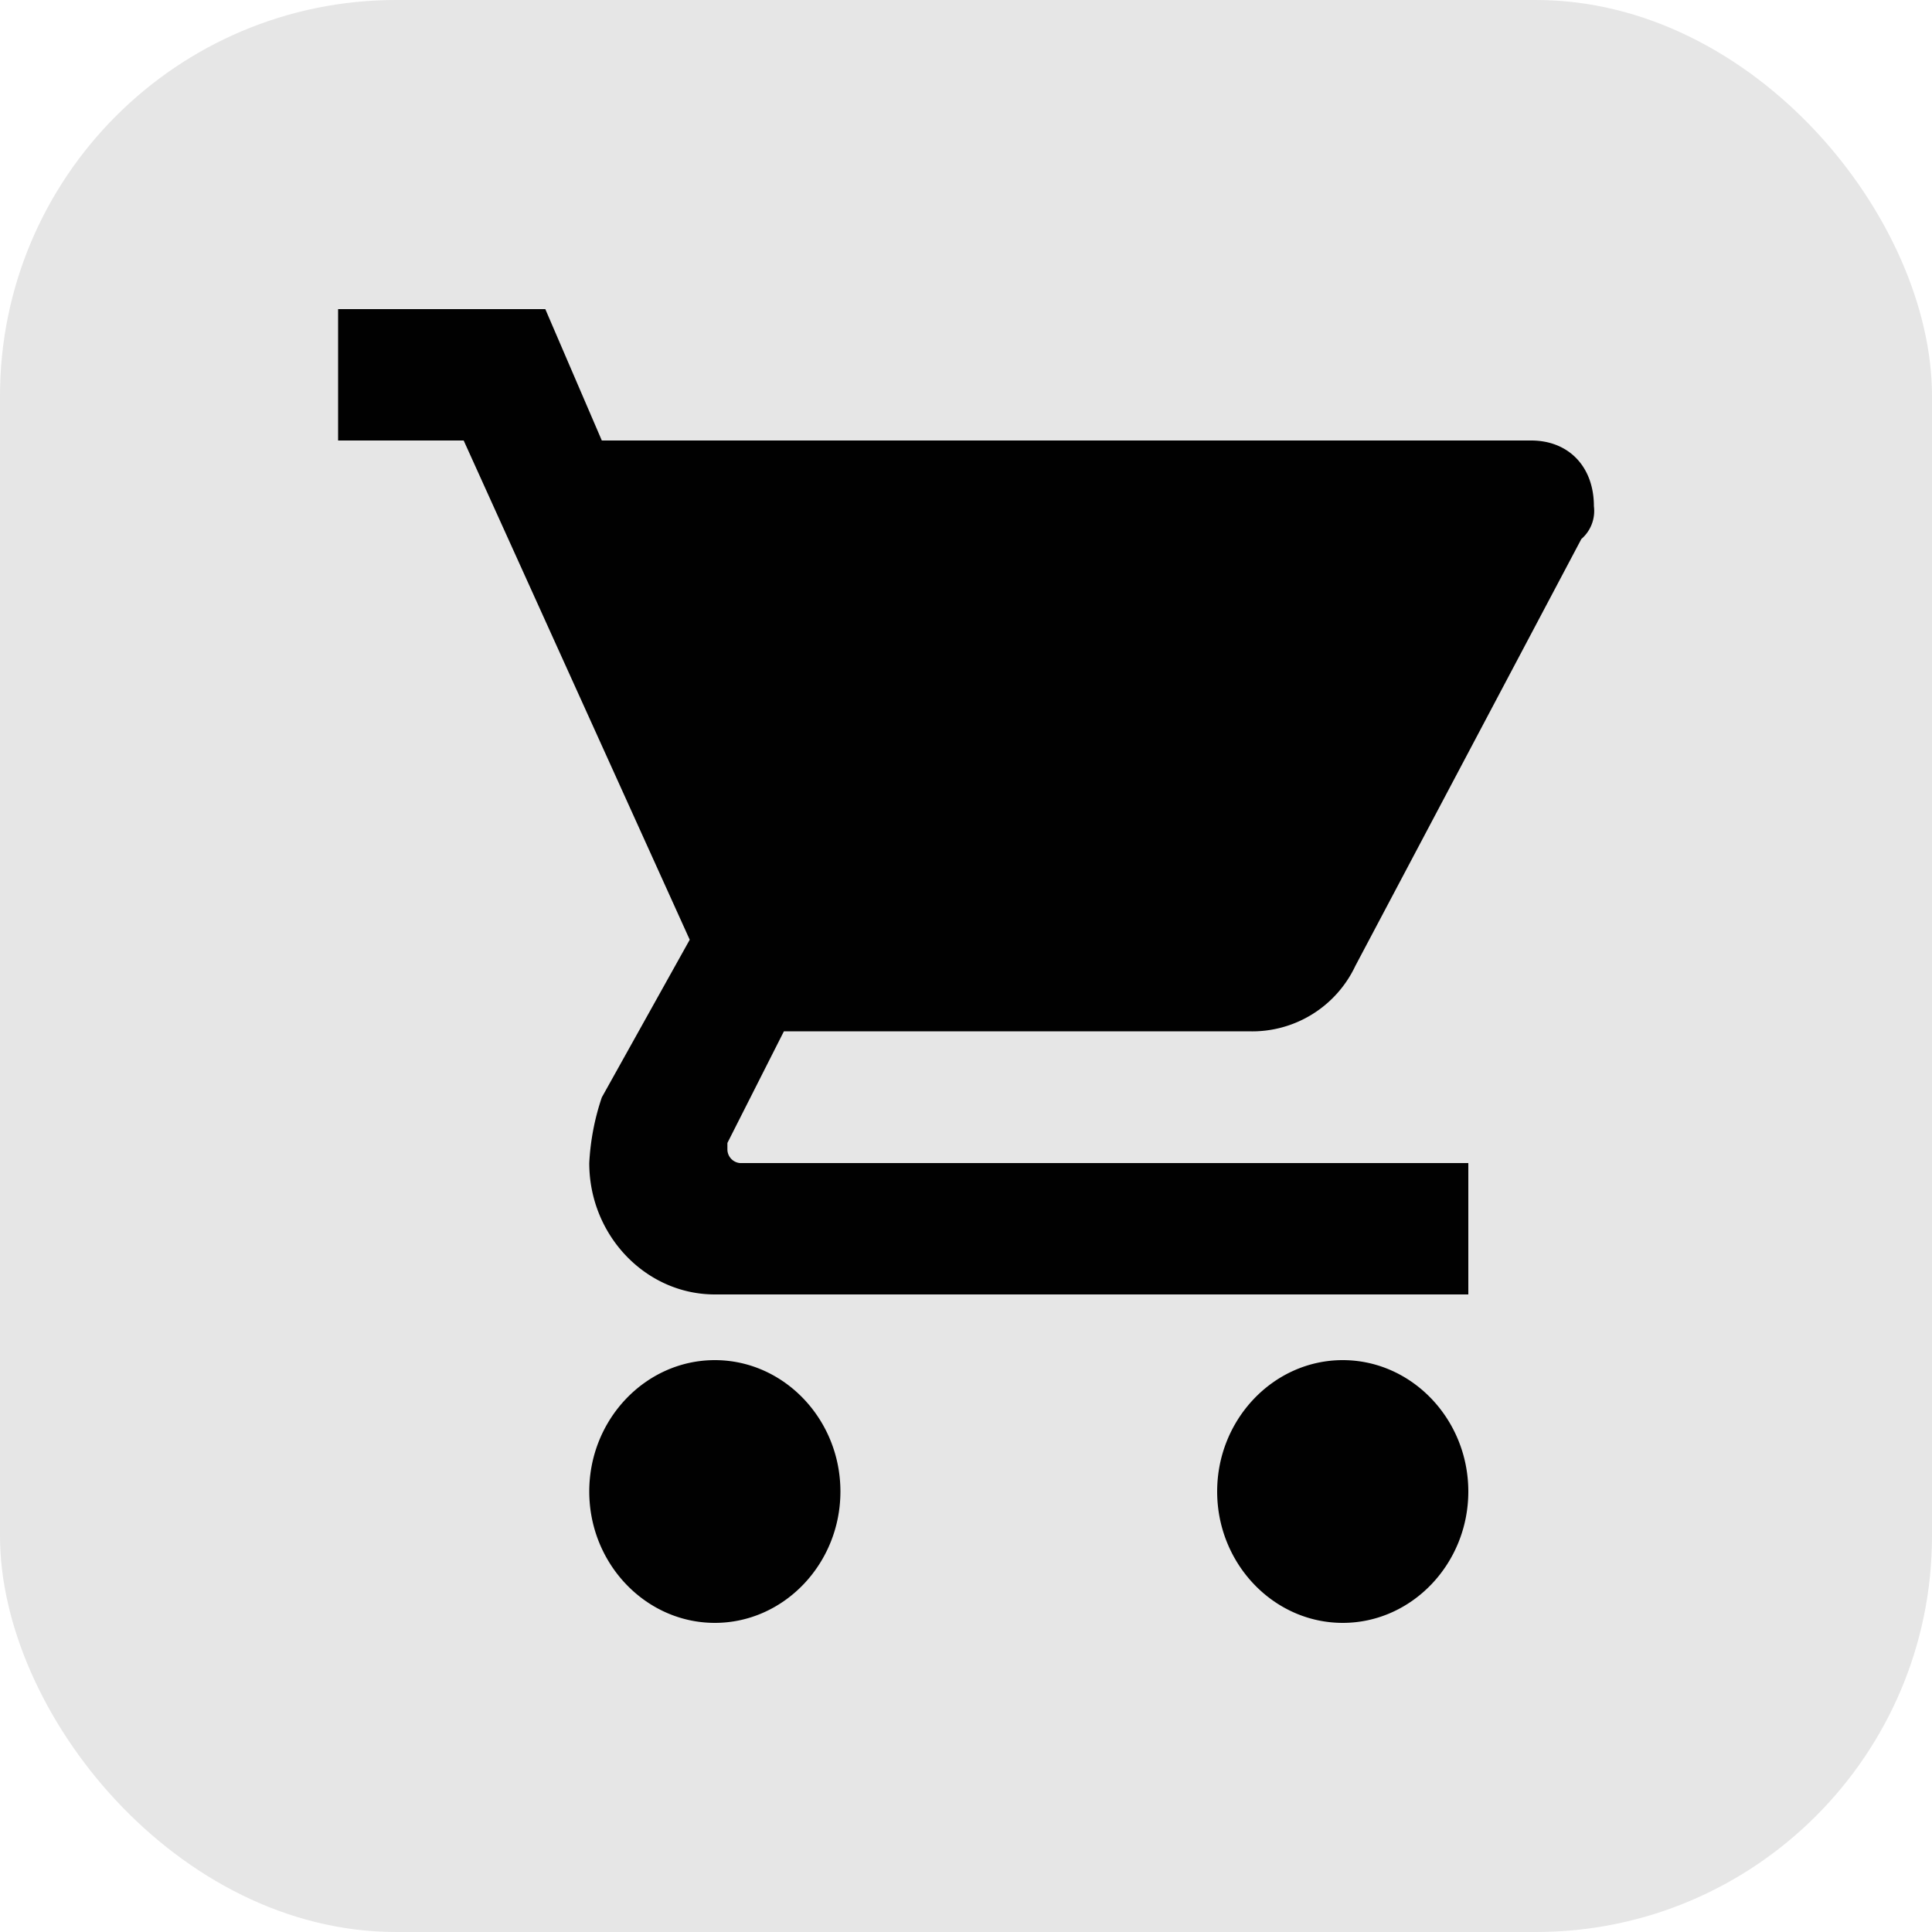 <svg id="Layer_1" data-name="Layer 1" xmlns="http://www.w3.org/2000/svg" viewBox="0 0 200 200"><defs><style>.cls-1,.cls-2{fill:#010101;}.cls-1{opacity:0.1;}</style></defs><title>Shopping Cart</title><rect class="cls-1" width="200" height="200" rx="41"/><g id="shopping-cart"><path class="cls-2" d="M74,140.8c-7.15,0-13,6.12-13,13.6S66.85,168,74,168s13-6.12,13-13.6S81.15,140.8,74,140.8ZM35,32V45.6H48L71.4,97.28,62.3,113.6a25.14,25.14,0,0,0-1.3,6.8c0,7.48,5.85,13.6,13,13.6h78V120.4H76.6A1.43,1.43,0,0,1,75.3,119v-.68l5.85-11.56h48.1A11.8,11.8,0,0,0,140.3,100l23.4-44.2a3.84,3.84,0,0,0,1.3-3.4c0-4.08-2.6-6.8-6.5-6.8H62.3L56.45,32ZM139,140.8c-7.15,0-13,6.12-13,13.6s5.85,13.6,13,13.6,13-6.12,13-13.6S146.15,140.8,139,140.8Z"/></g></svg>